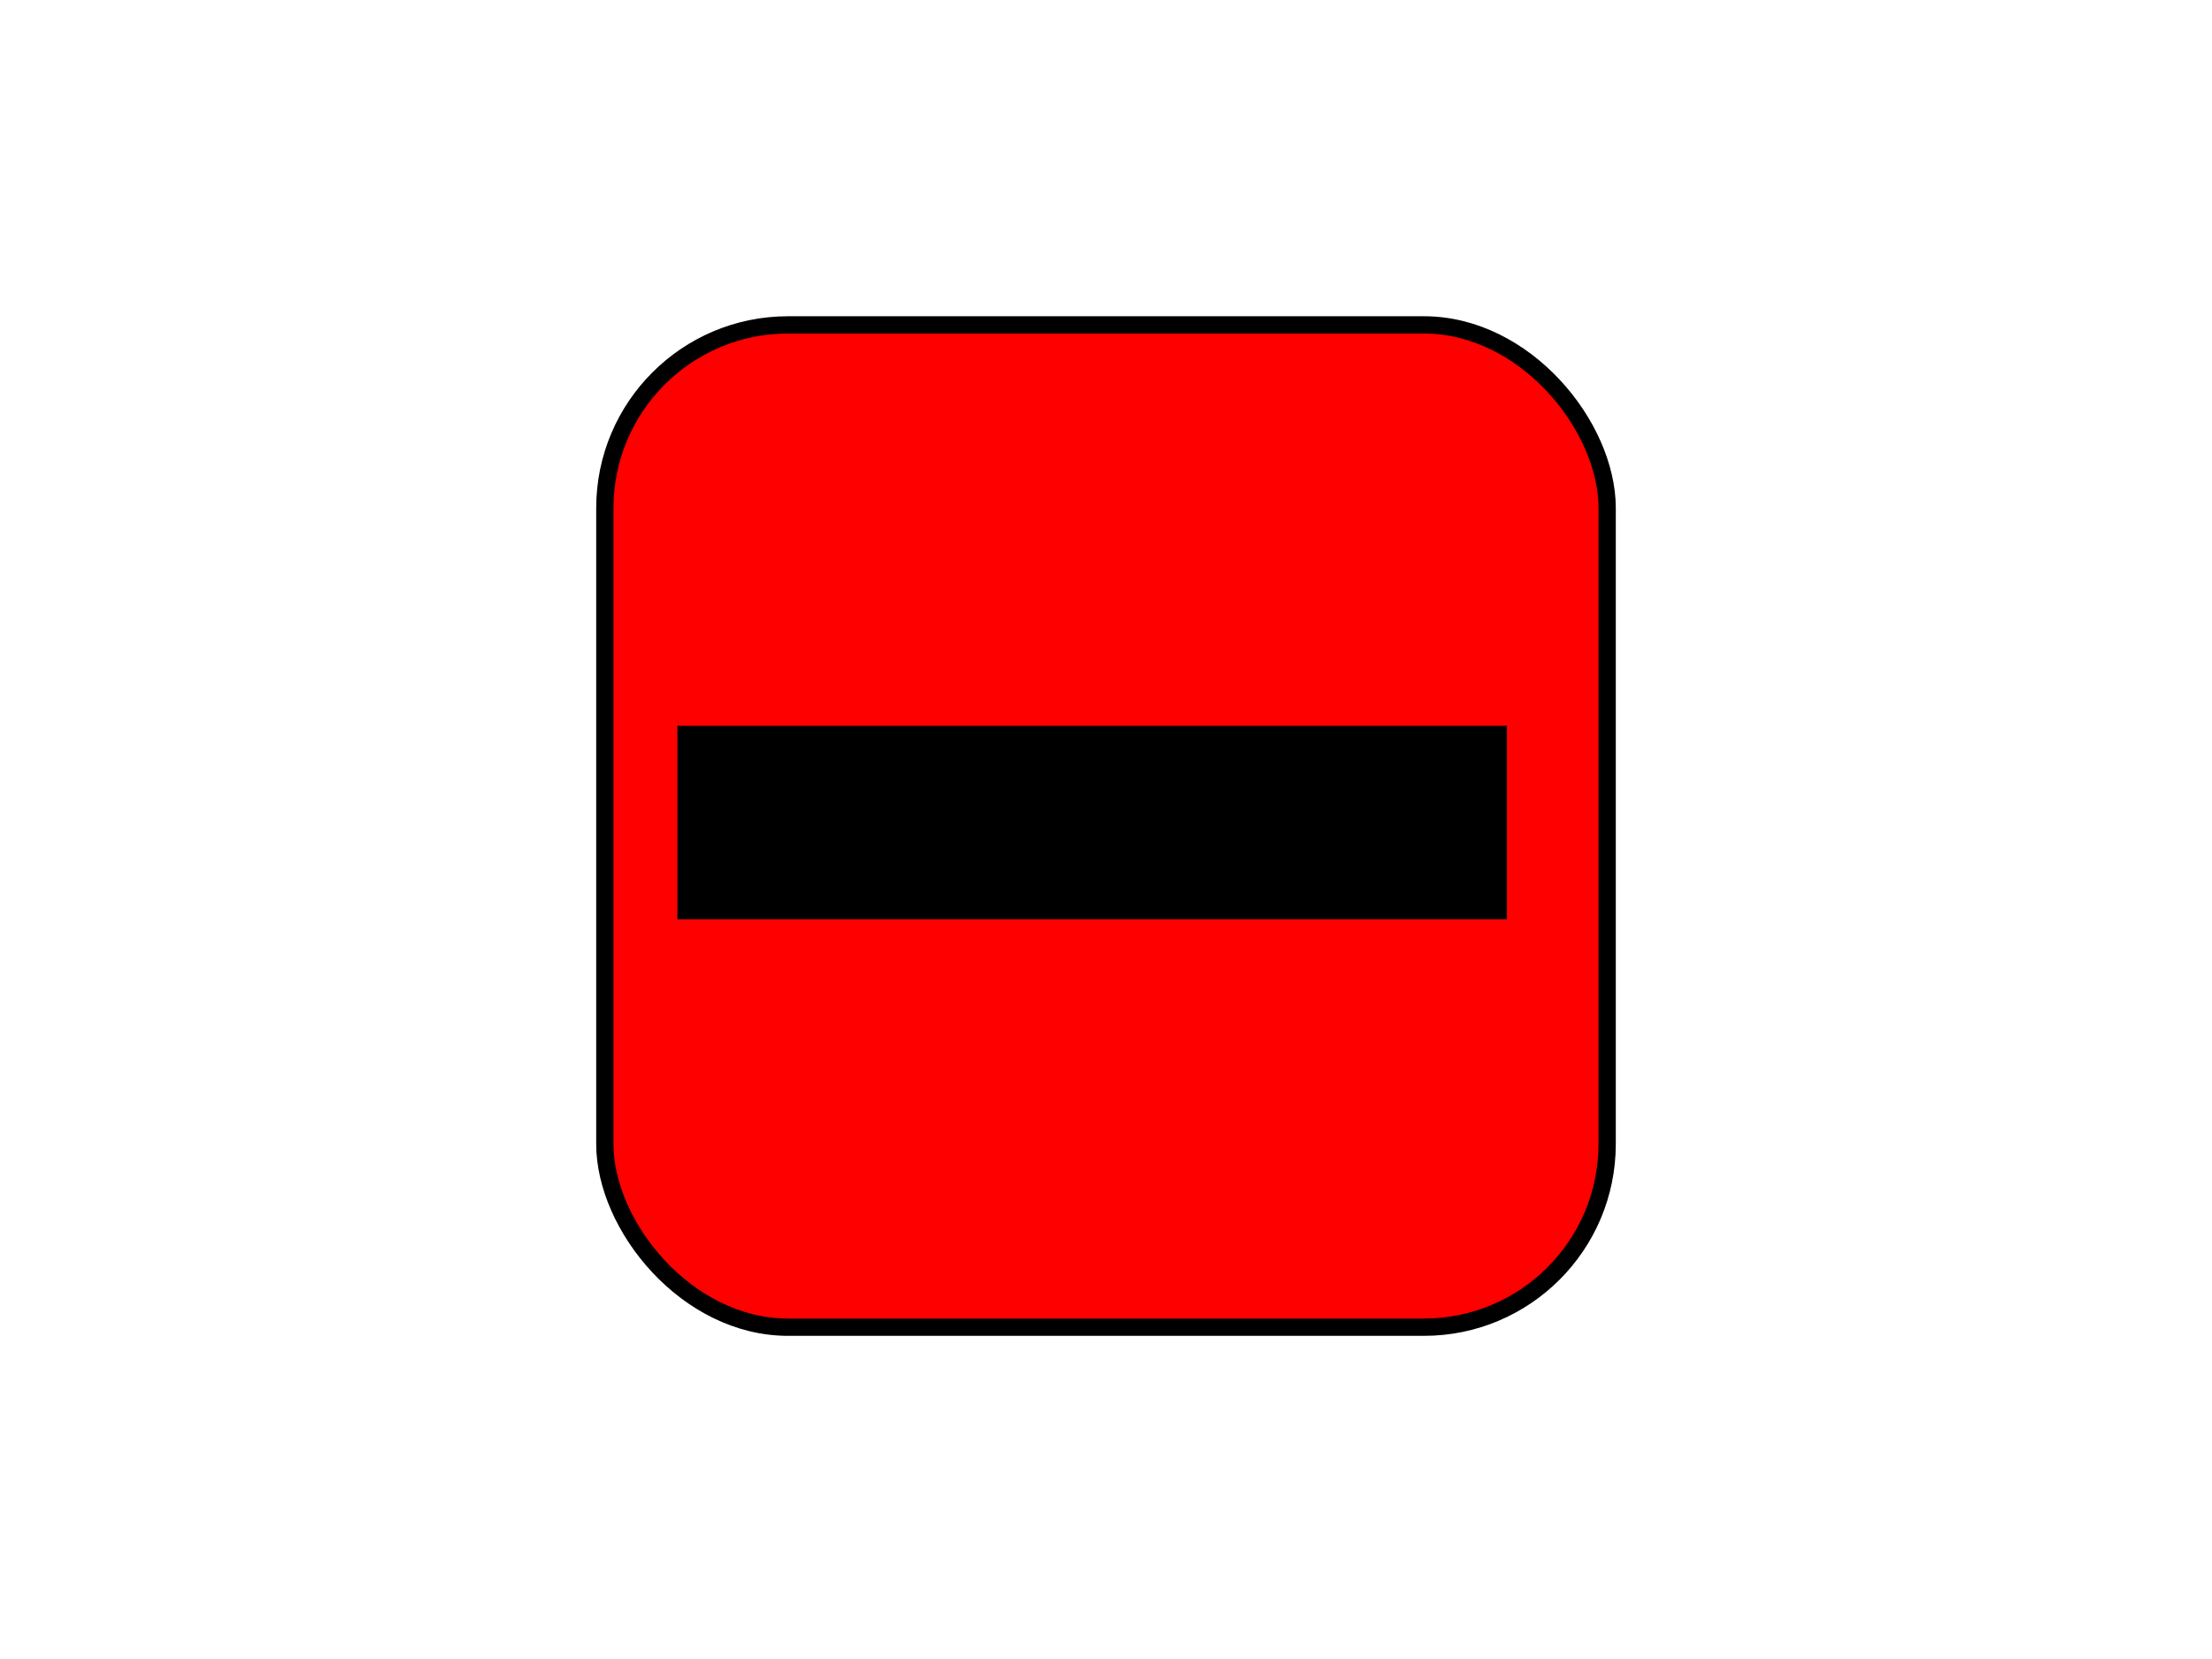 <?xml version="1.0"?><svg width="640" height="480" xmlns="http://www.w3.org/2000/svg">
 <title>k c lt</title>
 <defs>
  <filter id="svg_1_blur">
   <feGaussianBlur stdDeviation="1" in="SourceGraphic"/>
  </filter>
  <filter id="svg_7_blur">
   <feGaussianBlur stdDeviation="1.6" in="SourceGraphic"/>
  </filter>
 </defs>
 <g>
  <title>Layer 1</title>
  <rect filter="url(#svg_1_blur)" ry="53" rx="53" id="svg_1" height="290" width="290" y="94" x="175" stroke-width="5" stroke="#000000" fill="#ff0000"/>
  <rect filter="url(#svg_7_blur)" id="svg_7" height="36" width="220" y="220" x="206" stroke-width="20" stroke="#000000" fill="#000000"/>
 </g>
</svg>